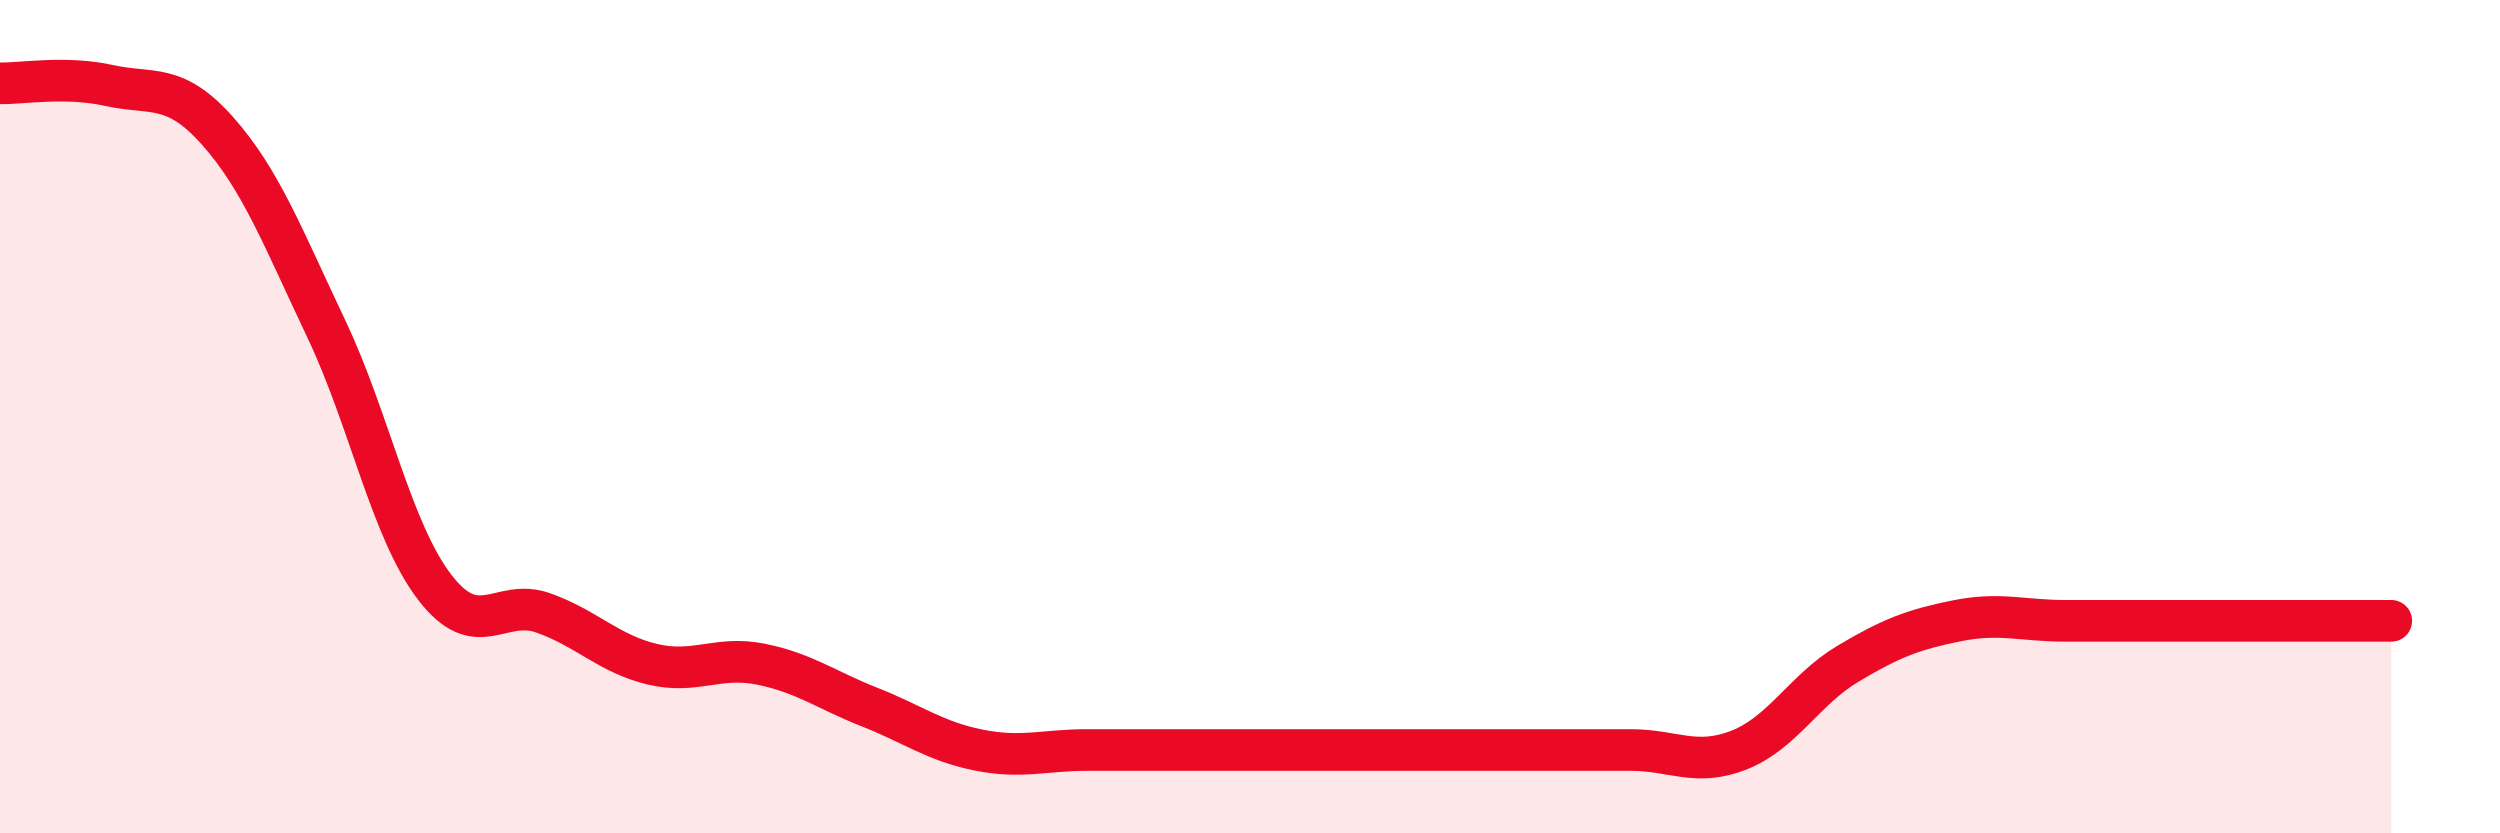 
    <svg width="60" height="20" viewBox="0 0 60 20" xmlns="http://www.w3.org/2000/svg">
      <path
        d="M 0,2 C 0.52,2.01 1.57,1.82 2.61,2.05 C 3.65,2.28 4.18,1.97 5.22,3.14 C 6.26,4.31 6.79,5.7 7.83,7.89 C 8.87,10.08 9.39,12.73 10.43,14.09 C 11.47,15.45 12,14.34 13.04,14.71 C 14.08,15.08 14.61,15.69 15.65,15.94 C 16.69,16.19 17.22,15.73 18.26,15.94 C 19.3,16.15 19.83,16.56 20.87,16.97 C 21.91,17.38 22.44,17.79 23.48,18 C 24.52,18.21 25.05,18 26.09,18 C 27.13,18 27.66,18 28.7,18 C 29.74,18 30.26,18 31.3,18 C 32.34,18 32.87,18 33.91,18 C 34.95,18 35.48,18 36.52,18 C 37.56,18 38.09,18 39.13,18 C 40.17,18 40.7,18.41 41.74,18 C 42.78,17.59 43.31,16.55 44.35,15.93 C 45.39,15.31 45.92,15.11 46.96,14.9 C 48,14.69 48.53,14.9 49.57,14.9 C 50.61,14.9 51.13,14.9 52.17,14.9 C 53.21,14.9 53.74,14.9 54.78,14.9 C 55.82,14.9 56.87,14.9 57.39,14.9L57.39 20L0 20Z"
        fill="#EB0A25"
        opacity="0.1"
        stroke-linecap="round"
        stroke-linejoin="round"
      />
      <path
        d="M 0,2 C 0.52,2.01 1.57,1.82 2.61,2.05 C 3.65,2.28 4.18,1.97 5.22,3.14 C 6.26,4.31 6.79,5.7 7.83,7.89 C 8.87,10.08 9.39,12.73 10.43,14.09 C 11.47,15.45 12,14.34 13.04,14.71 C 14.08,15.08 14.61,15.69 15.65,15.94 C 16.69,16.19 17.22,15.73 18.26,15.94 C 19.3,16.15 19.83,16.56 20.87,16.97 C 21.91,17.38 22.44,17.79 23.48,18 C 24.52,18.21 25.05,18 26.09,18 C 27.13,18 27.66,18 28.7,18 C 29.74,18 30.26,18 31.3,18 C 32.34,18 32.87,18 33.91,18 C 34.95,18 35.48,18 36.52,18 C 37.56,18 38.09,18 39.13,18 C 40.17,18 40.7,18.41 41.74,18 C 42.78,17.59 43.31,16.55 44.35,15.93 C 45.39,15.31 45.92,15.11 46.96,14.9 C 48,14.69 48.53,14.9 49.57,14.9 C 50.61,14.9 51.13,14.9 52.17,14.9 C 53.21,14.9 53.74,14.9 54.78,14.9 C 55.82,14.9 56.87,14.9 57.39,14.9"
        stroke="#EB0A25"
        stroke-width="1"
        fill="none"
        stroke-linecap="round"
        stroke-linejoin="round"
      />
    </svg>
  